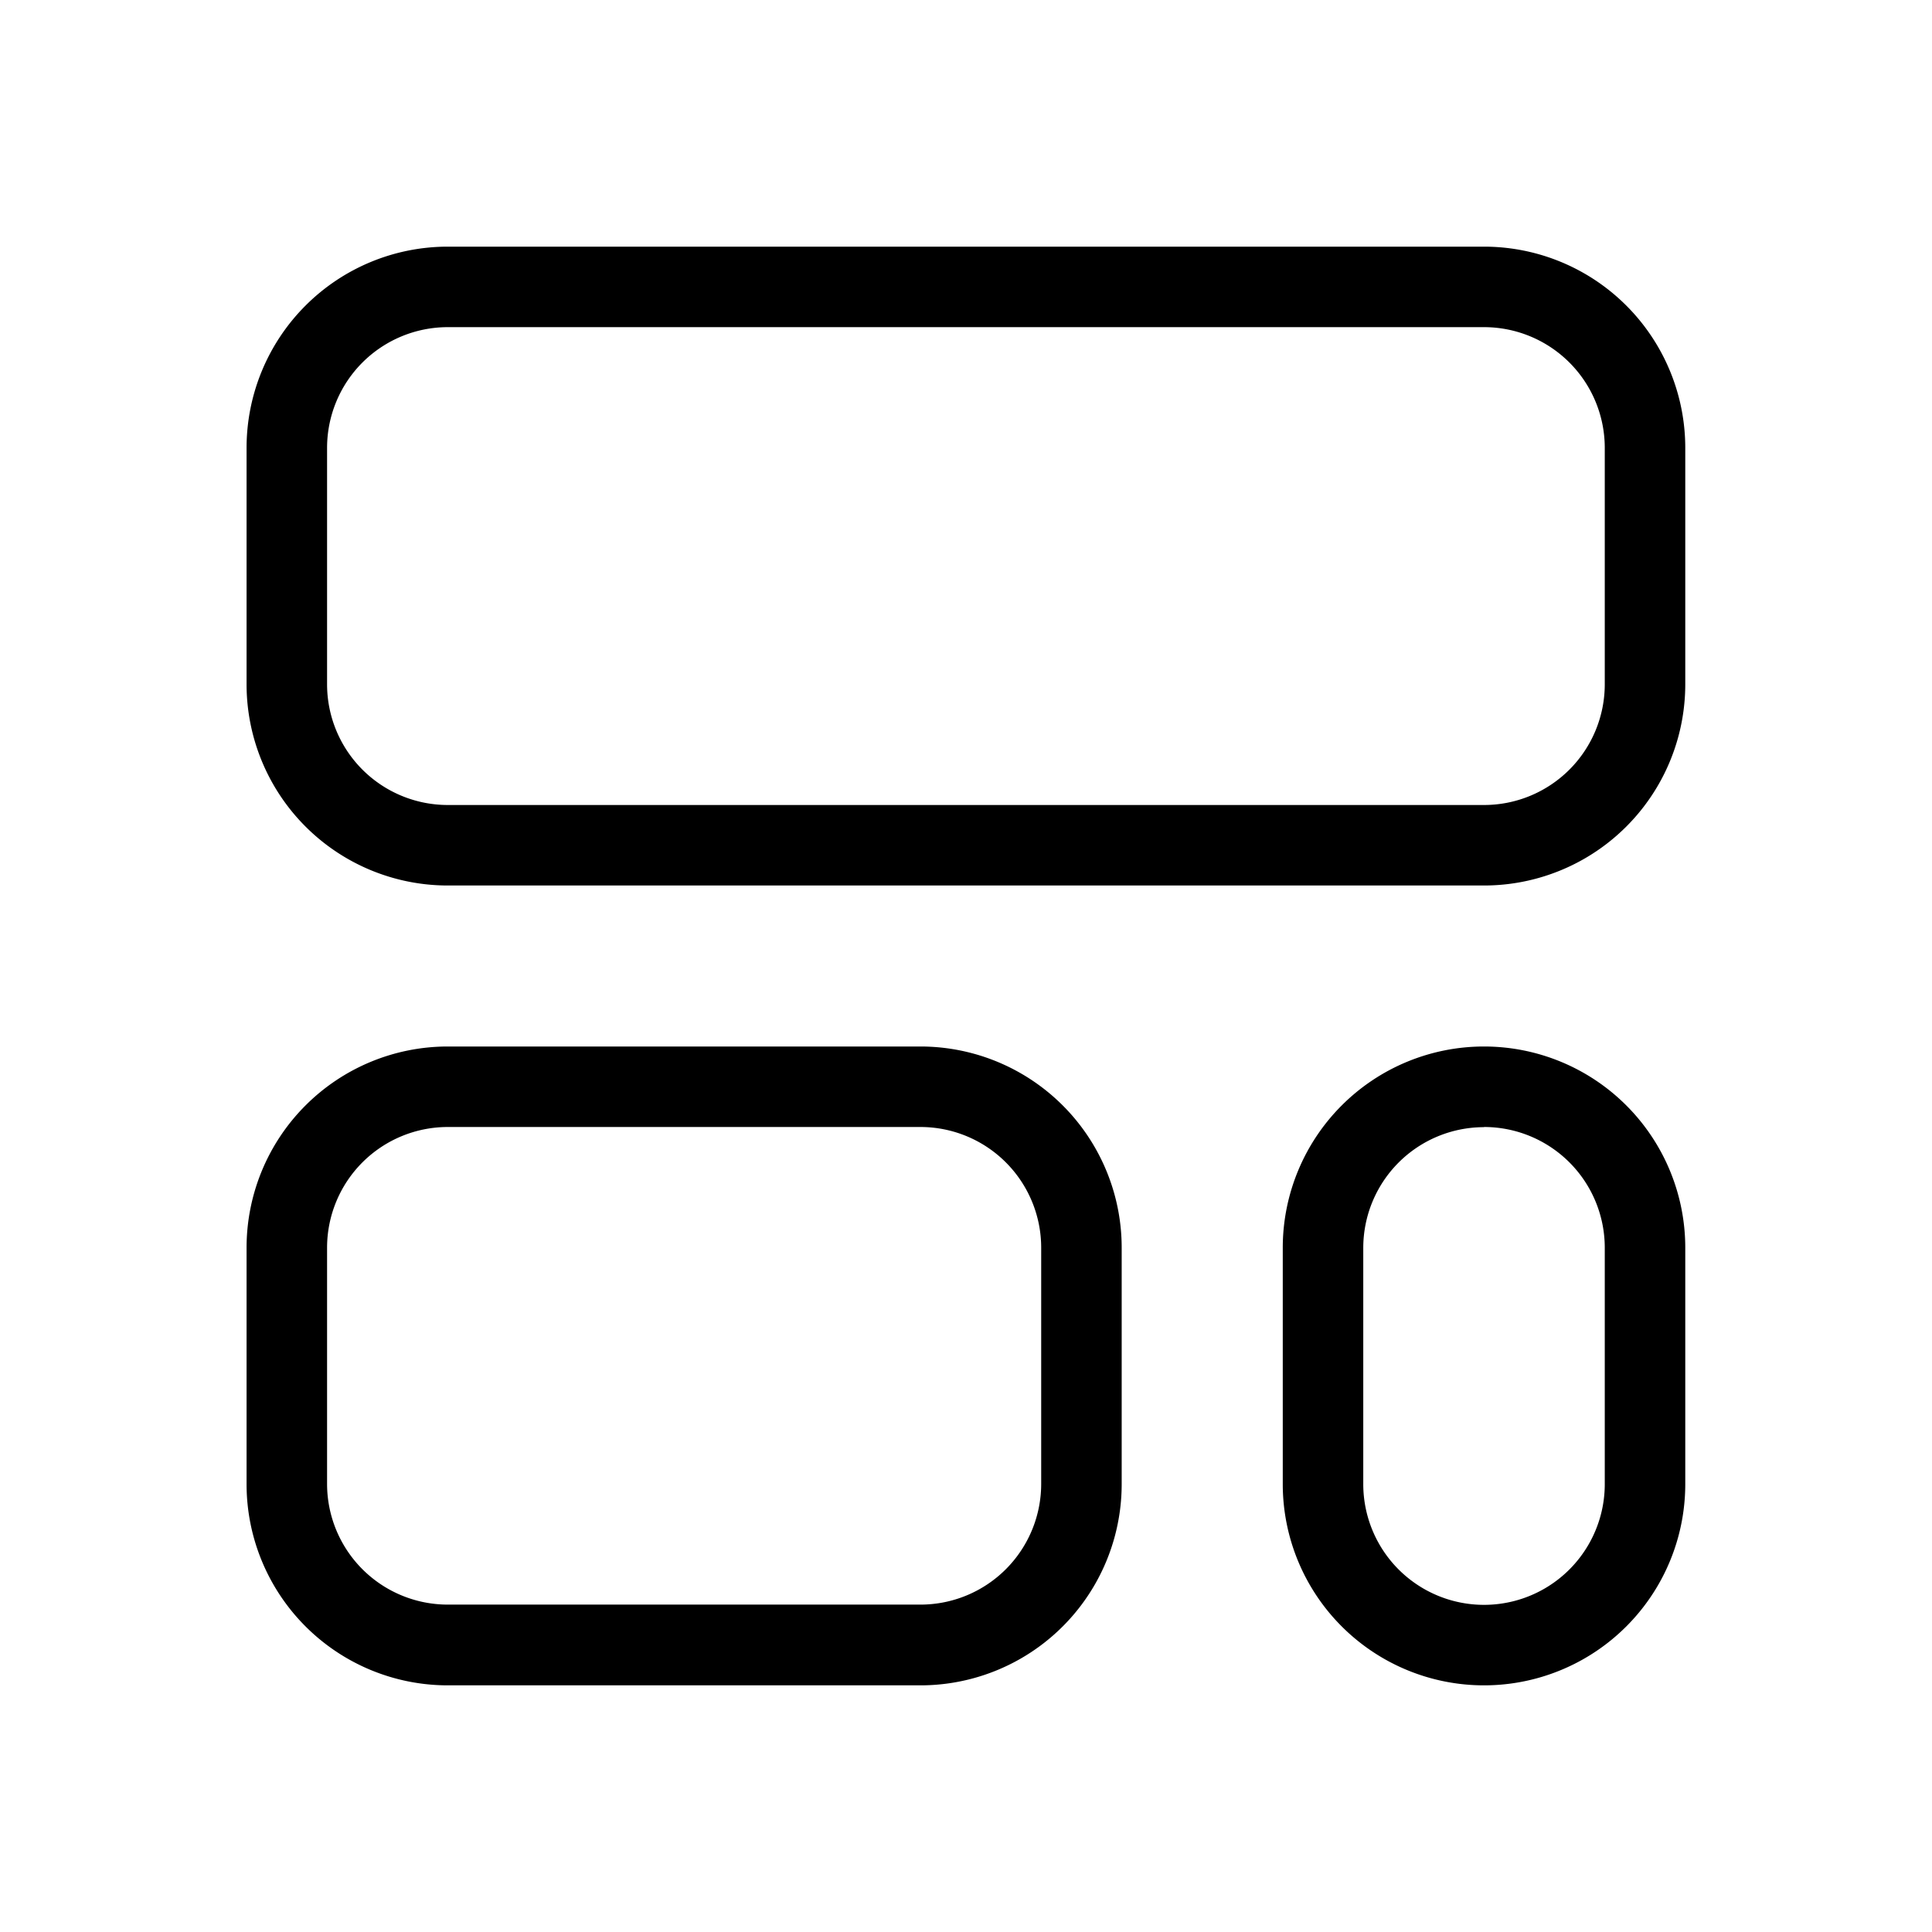 <?xml version="1.0" encoding="utf-8"?><!-- Uploaded to: SVG Repo, www.svgrepo.com, Generator: SVG Repo Mixer Tools -->
<svg fill="#000000" width="800px" height="800px" viewBox="0 0 24 24" xmlns="http://www.w3.org/2000/svg">
  
  <g id="Grid_3-1">
    <g>
      <g>
        <path  d="M11.434,20.936H5.563a2.5,2.5,0,0,1-2.5-2.5V15.5a2.5,2.5,0,0,1,2.5-2.5h5.871a2.5,2.5,0,0,1,2.5,2.5v2.933A2.5,2.5,0,0,1,11.434,20.936ZM5.563,14a1.5,1.5,0,0,0-1.5,1.5v2.933a1.5,1.5,0,0,0,1.5,1.5h5.871a1.5,1.5,0,0,0,1.5-1.5V15.5a1.5,1.5,0,0,0-1.5-1.5Z"/>
        <path  d="M18.435,20.936a2.5,2.5,0,0,1-2.5-2.5V15.5a2.5,2.5,0,0,1,5,0v2.934A2.5,2.5,0,0,1,18.435,20.936Zm0-6.934a1.5,1.5,0,0,0-1.5,1.5v2.934a1.5,1.5,0,0,0,3,0V15.5A1.5,1.5,0,0,0,18.435,14Z"/>
      </g>
      <path  d="M18.435,11H5.563a2.5,2.5,0,0,1-2.5-2.5V5.564a2.5,2.5,0,0,1,2.5-2.5H18.435a2.5,2.5,0,0,1,2.5,2.5V8.5A2.5,2.5,0,0,1,18.435,11ZM5.563,4.064a1.5,1.5,0,0,0-1.5,1.5V8.5a1.5,1.5,0,0,0,1.5,1.5H18.435a1.5,1.5,0,0,0,1.5-1.5V5.564a1.5,1.5,0,0,0-1.5-1.5Z"/>
    </g>
  </g>
</svg>